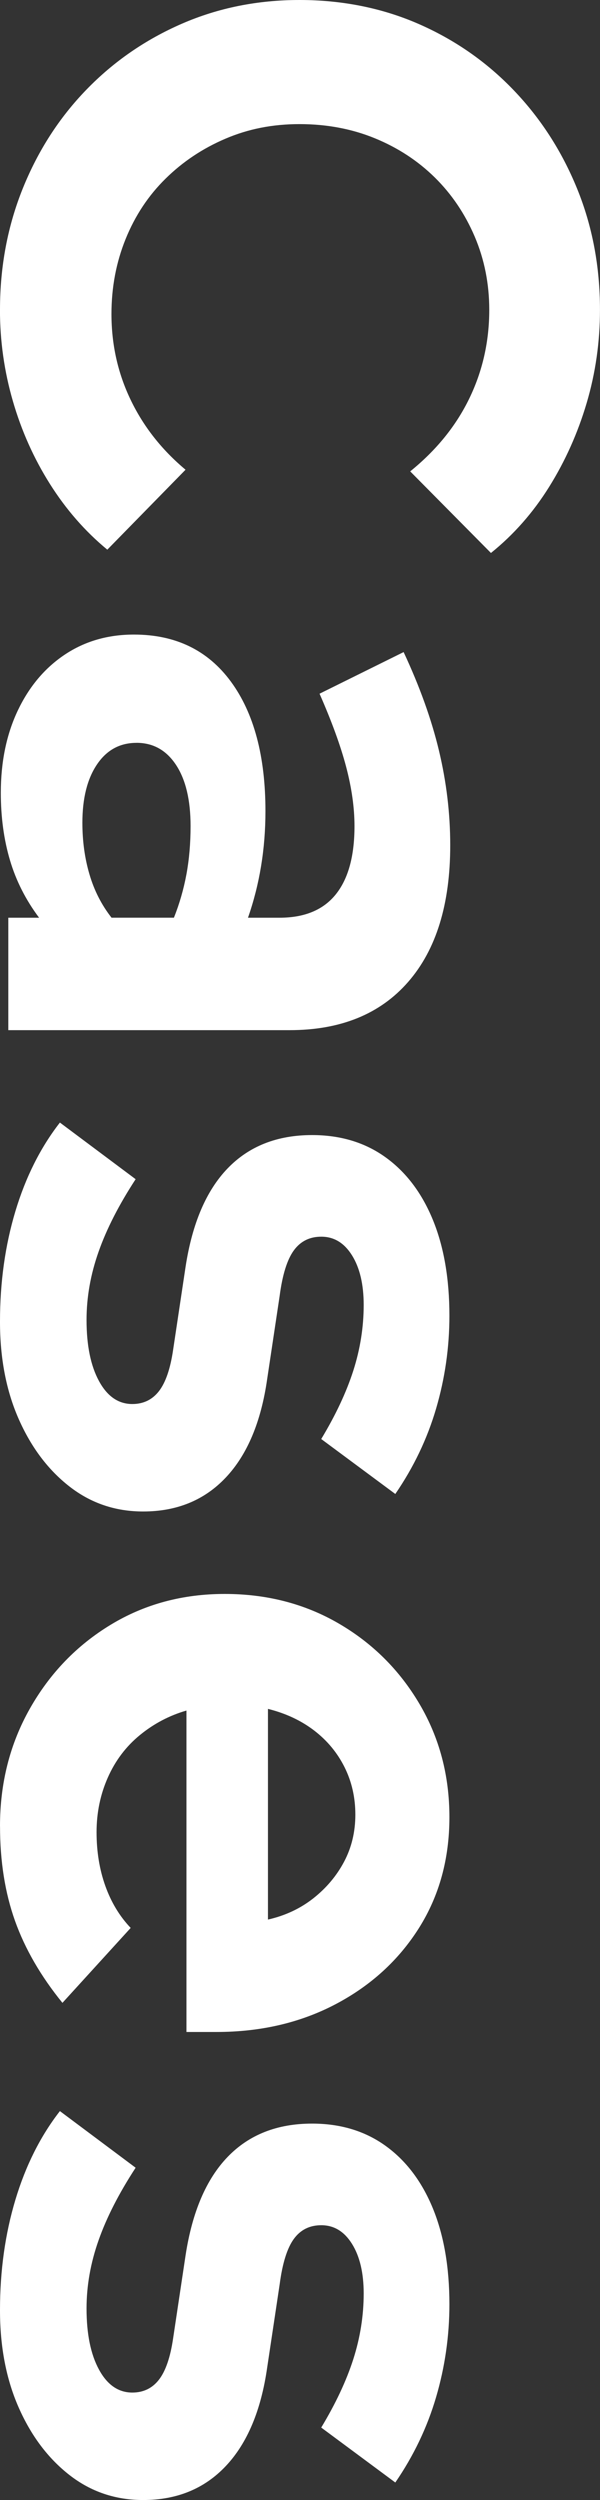 <?xml version="1.0" encoding="UTF-8"?>
<svg id="text" xmlns="http://www.w3.org/2000/svg" viewBox="0 0 182 758">
  <rect x="0" y="0" width="182" height="758" fill="#333333" stroke="none"/>
  <path d="M0,93.93c0-13.13,2.32-25.42,6.94-36.86,4.63-11.45,11.06-21.42,19.31-29.92,8.24-8.5,17.88-15.15,28.9-19.95C66.18,2.4,78.08,0,90.87,0s24.95,2.4,35.97,7.2c11.02,4.8,20.66,11.49,28.9,20.07,8.24,8.58,14.68,18.56,19.31,29.92,4.63,11.36,6.94,23.61,6.94,36.74,0,9.76-1.35,19.19-4.04,28.28-2.69,9.09-6.48,17.55-11.36,25.38-4.88,7.83-10.77,14.52-17.67,20.07l-24.49-24.74c7.91-6.4,13.88-13.76,17.92-22.09,4.04-8.33,6.06-17.3,6.06-26.89,0-7.91-1.48-15.32-4.42-22.22-2.95-6.9-6.99-12.88-12.12-17.93-5.14-5.05-11.19-9.01-18.17-11.87-6.99-2.86-14.6-4.29-22.84-4.29s-15.57,1.47-22.47,4.42c-6.9,2.94-12.96,6.98-18.17,12.12-5.22,5.13-9.26,11.24-12.12,18.31-2.86,7.07-4.29,14.64-4.29,22.72,0,9.26,1.93,17.93,5.81,26.01,3.87,8.08,9.42,15.15,16.66,21.21l-23.73,24.24c-6.73-5.55-12.54-12.21-17.42-19.95-4.88-7.74-8.63-16.12-11.23-25.12-2.61-9.01-3.91-18.22-3.91-27.65Z" style="fill: #fff;"/>
  <path d="M.25,240.38c0-9.43,1.73-17.76,5.17-25,3.45-7.24,8.2-12.88,14.26-16.92s13.04-6.06,20.95-6.06c12.62,0,22.42,4.75,29.41,14.27,6.98,9.51,10.48,22.6,10.48,39.26,0,11.45-1.77,22.22-5.3,32.32h9.59c7.57,0,13.25-2.36,17.04-7.07,3.79-4.71,5.68-11.61,5.68-20.7,0-5.55-.84-11.53-2.52-17.93-1.68-6.4-4.38-13.8-8.08-22.22l25.5-12.62c4.88,10.44,8.46,20.41,10.73,29.92,2.27,9.51,3.41,19.06,3.41,28.66,0,17.84-4.25,31.65-12.75,41.41-8.5,9.76-20.49,14.64-35.97,14.64H2.52v-34.09h9.34c-4.04-5.39-6.99-11.2-8.83-17.42-1.85-6.23-2.78-13.05-2.78-20.45ZM41.4,225.23c-5.05,0-9.05,2.19-11.99,6.56-2.95,4.38-4.42,10.27-4.42,17.67,0,5.55.71,10.77,2.15,15.65,1.43,4.88,3.66,9.26,6.69,13.13h18.93c1.68-4.21,2.94-8.58,3.79-13.13.84-4.54,1.26-9.43,1.26-14.64,0-7.91-1.48-14.1-4.42-18.56-2.95-4.46-6.94-6.69-11.99-6.69Z" style="fill: #fff;"/>
  <path d="M0,400.71c0-11.95,1.56-23.1,4.67-33.46,3.11-10.35,7.61-19.32,13.5-26.89l22.97,17.17c-5.05,7.74-8.8,15.06-11.23,21.97-2.44,6.9-3.66,13.8-3.66,20.7,0,7.74,1.26,13.93,3.79,18.56,2.52,4.63,5.89,6.94,10.1,6.94,3.36,0,6.06-1.31,8.08-3.91,2.02-2.61,3.45-6.78,4.29-12.5l3.79-25.25c2.02-13.13,6.27-23.06,12.75-29.79,6.48-6.73,15.02-10.1,25.62-10.1,8.58,0,15.99,2.23,22.21,6.69,6.22,4.46,11.02,10.77,14.39,18.94,3.36,8.16,5.05,17.88,5.05,29.16,0,9.59-1.35,18.98-4.04,28.15-2.69,9.17-6.82,17.8-12.37,25.88l-22.47-16.66c4.37-7.24,7.61-14.14,9.72-20.7,2.1-6.56,3.16-13.22,3.16-19.95,0-6.23-1.18-11.24-3.53-15.02-2.36-3.79-5.47-5.68-9.34-5.68-3.53,0-6.31,1.39-8.33,4.17s-3.45,7.36-4.29,13.76l-3.79,25.25c-1.85,12.96-6.02,22.89-12.5,29.79-6.48,6.9-14.85,10.35-25.12,10.35-8.42,0-15.86-2.52-22.34-7.57-6.48-5.05-11.61-11.87-15.4-20.45s-5.68-18.43-5.68-29.54Z" style="fill: #fff;"/>
  <path d="M0,553.73c0-13.13,3.03-25.04,9.09-35.73,6.06-10.69,14.22-19.15,24.49-25.38,10.26-6.23,21.79-9.34,34.58-9.34s24.32,2.99,34.58,8.96c10.26,5.97,18.43,14.1,24.49,24.37,6.06,10.27,9.09,21.71,9.09,34.34s-3.07,23.82-9.21,33.58c-6.15,9.76-14.56,17.46-25.24,23.1-10.69,5.64-22.76,8.46-36.22,8.46h-9.09v-97.46c-5.22,1.51-9.93,4-14.14,7.45-4.21,3.45-7.45,7.74-9.72,12.88-2.27,5.13-3.41,10.64-3.41,16.54s.88,11.32,2.65,16.29c1.77,4.96,4.33,9.22,7.7,12.75l-20.7,22.72c-6.56-8.08-11.36-16.37-14.39-24.87-3.03-8.5-4.54-18.05-4.54-28.66ZM81.28,518.13v63.88c5.21-1.18,9.8-3.33,13.76-6.44,3.95-3.12,7.07-6.82,9.34-11.11s3.41-9.05,3.41-14.27-1.1-10.02-3.28-14.39c-2.19-4.38-5.26-8.08-9.21-11.11-3.96-3.03-8.63-5.22-14.01-6.56Z" style="fill: #fff;"/>
  <path d="M0,700.43c0-11.95,1.56-23.1,4.67-33.46,3.11-10.35,7.61-19.32,13.5-26.89l22.97,17.17c-5.05,7.74-8.8,15.06-11.23,21.97-2.44,6.9-3.66,13.8-3.66,20.7,0,7.74,1.26,13.93,3.79,18.56,2.52,4.63,5.89,6.94,10.1,6.94,3.36,0,6.06-1.31,8.08-3.91,2.02-2.61,3.45-6.78,4.29-12.5l3.79-25.25c2.02-13.13,6.27-23.06,12.75-29.79,6.48-6.73,15.02-10.1,25.62-10.1,8.58,0,15.99,2.23,22.21,6.69,6.22,4.46,11.02,10.77,14.39,18.94,3.36,8.16,5.05,17.88,5.05,29.16,0,9.59-1.35,18.98-4.04,28.15-2.69,9.17-6.82,17.8-12.37,25.88l-22.47-16.66c4.37-7.24,7.61-14.14,9.72-20.7,2.1-6.56,3.16-13.22,3.16-19.95,0-6.23-1.18-11.24-3.53-15.02-2.36-3.79-5.47-5.68-9.34-5.68-3.53,0-6.31,1.39-8.33,4.17s-3.45,7.36-4.29,13.76l-3.79,25.25c-1.85,12.96-6.02,22.89-12.5,29.79-6.48,6.9-14.85,10.35-25.12,10.35-8.42,0-15.86-2.52-22.34-7.57-6.48-5.05-11.61-11.87-15.4-20.45-3.79-8.58-5.68-18.43-5.68-29.54Z" style="fill: #fff;"/>
</svg>